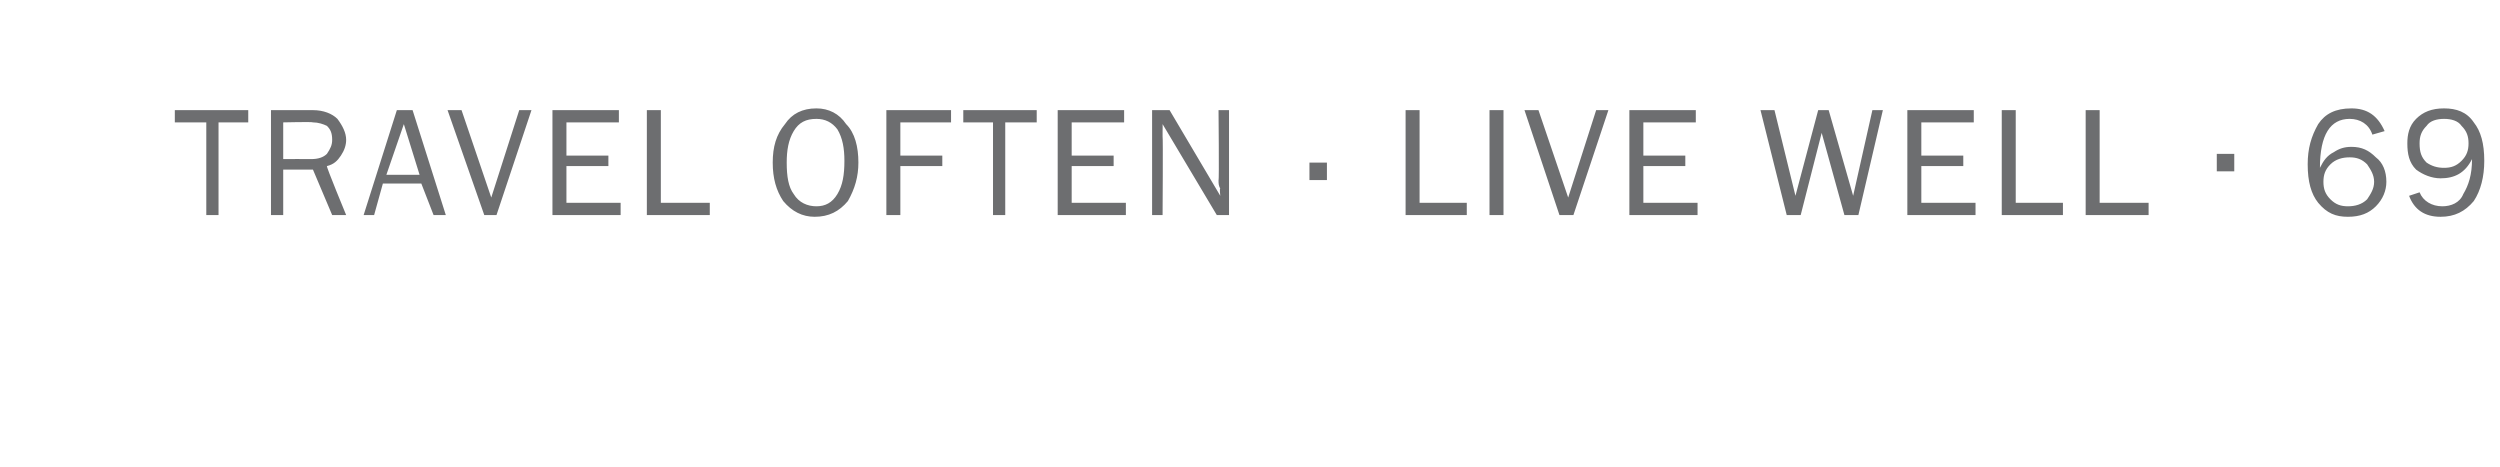 <?xml version="1.0" standalone="no"?>
<!DOCTYPE svg PUBLIC "-//W3C//DTD SVG 1.1//EN" "http://www.w3.org/Graphics/SVG/1.1/DTD/svg11.dtd">
<svg xmlns="http://www.w3.org/2000/svg" version="1.1" width="143px" height="26.7px" viewBox="0 -6 143 26.7" style="top:-6px">
  <desc>TRAVEL OFTEN . LIVE WELL . 69</desc>
  <defs/>
  <g id="Polygon184322">
    <path d="M 12.5 6.3 L 11.8 6.3 L 11.8 1 L 10 1 L 10 0.3 L 14.2 0.3 L 14.2 1 L 12.5 1 L 12.5 6.3 Z M 19.8 6.3 L 19 6.3 L 17.9 3.7 L 16.2 3.7 L 16.2 6.3 L 15.5 6.3 L 15.5 0.3 C 15.5 0.3 17.88 0.3 17.9 0.3 C 18.5 0.3 19 0.5 19.3 0.8 C 19.6 1.2 19.8 1.6 19.8 2 C 19.8 2.3 19.7 2.6 19.5 2.9 C 19.3 3.2 19.1 3.4 18.7 3.5 C 18.65 3.52 19.8 6.3 19.8 6.3 Z M 16.2 3.1 C 16.2 3.1 17.79 3.09 17.8 3.1 C 18.2 3.1 18.5 3 18.7 2.8 C 18.9 2.5 19 2.3 19 2 C 19 1.6 18.9 1.4 18.7 1.2 C 18.5 1.1 18.2 1 17.9 1 C 17.88 0.96 16.2 1 16.2 1 L 16.2 3.1 Z M 25.5 6.3 L 24.8 6.3 L 24.1 4.5 L 21.9 4.5 L 21.4 6.3 L 20.8 6.3 L 22.7 0.3 L 23.6 0.3 L 25.5 6.3 Z M 24 4 L 23.1 1.1 L 22.1 4 L 24 4 Z M 30.4 0.3 L 28.4 6.3 L 27.7 6.3 L 25.6 0.3 L 26.4 0.3 L 28.1 5.3 L 29.7 0.3 L 30.4 0.3 Z M 35.5 5.6 L 35.5 6.3 L 31.6 6.3 L 31.6 0.3 L 35.4 0.3 L 35.4 1 L 32.4 1 L 32.4 2.9 L 34.8 2.9 L 34.8 3.5 L 32.4 3.5 L 32.4 5.6 L 35.5 5.6 Z M 40.6 5.6 L 40.6 6.3 L 37 6.3 L 37 0.3 L 37.8 0.3 L 37.8 5.6 L 40.6 5.6 Z M 46.6 6.4 C 45.9 6.4 45.3 6.1 44.8 5.5 C 44.4 4.9 44.2 4.2 44.2 3.3 C 44.2 2.4 44.4 1.7 44.9 1.1 C 45.3 0.5 45.9 0.2 46.7 0.2 C 47.4 0.2 48 0.5 48.4 1.1 C 48.9 1.6 49.1 2.4 49.1 3.3 C 49.1 4.1 48.9 4.8 48.5 5.5 C 48 6.1 47.4 6.4 46.6 6.4 Z M 46.7 5.8 C 47.2 5.8 47.6 5.6 47.9 5.1 C 48.2 4.6 48.3 4 48.3 3.2 C 48.3 2.5 48.2 1.9 47.9 1.4 C 47.6 1 47.2 0.8 46.7 0.8 C 46.1 0.8 45.7 1 45.4 1.5 C 45.1 2 45 2.6 45 3.3 C 45 4.1 45.1 4.7 45.4 5.1 C 45.7 5.6 46.2 5.8 46.7 5.8 Z M 51.5 6.3 L 50.7 6.3 L 50.7 0.3 L 54.4 0.3 L 54.4 1 L 51.5 1 L 51.5 2.9 L 53.9 2.9 L 53.9 3.5 L 51.5 3.5 L 51.5 6.3 Z M 57.5 6.3 L 56.8 6.3 L 56.8 1 L 55.1 1 L 55.1 0.3 L 59.3 0.3 L 59.3 1 L 57.5 1 L 57.5 6.3 Z M 64.4 5.6 L 64.4 6.3 L 60.5 6.3 L 60.5 0.3 L 64.3 0.3 L 64.3 1 L 61.3 1 L 61.3 2.9 L 63.7 2.9 L 63.7 3.5 L 61.3 3.5 L 61.3 5.6 L 64.4 5.6 Z M 70.3 6.3 L 69.6 6.3 L 66.5 1.1 C 66.5 1.1 66.51 1.47 66.5 1.5 C 66.5 1.6 66.5 1.7 66.5 1.8 C 66.53 1.85 66.5 6.3 66.5 6.3 L 65.9 6.3 L 65.9 0.3 L 66.9 0.3 L 69.8 5.2 C 69.8 5.2 69.75 4.77 69.8 4.8 C 69.7 4.6 69.7 4.5 69.7 4.3 C 69.74 4.34 69.7 0.3 69.7 0.3 L 70.3 0.3 L 70.3 6.3 Z M 75.9 3.3 L 75.9 4.3 L 74.9 4.3 L 74.9 3.3 L 75.9 3.3 Z M 83.9 5.6 L 83.9 6.3 L 80.4 6.3 L 80.4 0.3 L 81.2 0.3 L 81.2 5.6 L 83.9 5.6 Z M 86 6.3 L 85.2 6.3 L 85.2 0.3 L 86 0.3 L 86 6.3 Z M 92 0.3 L 90 6.3 L 89.2 6.3 L 87.2 0.3 L 88 0.3 L 89.7 5.3 L 91.3 0.3 L 92 0.3 Z M 97.1 5.6 L 97.1 6.3 L 93.2 6.3 L 93.2 0.3 L 97 0.3 L 97 1 L 94 1 L 94 2.9 L 96.4 2.9 L 96.4 3.5 L 94 3.5 L 94 5.6 L 97.1 5.6 Z M 107.7 0.3 L 106.3 6.3 L 105.5 6.3 L 104.2 1.6 L 103 6.3 L 102.2 6.3 L 100.7 0.3 L 101.5 0.3 L 102.7 5.2 L 104 0.3 L 104.6 0.3 L 106 5.2 L 107.1 0.3 L 107.7 0.3 Z M 113 5.6 L 113 6.3 L 109.1 6.3 L 109.1 0.3 L 112.9 0.3 L 112.9 1 L 109.9 1 L 109.9 2.9 L 112.3 2.9 L 112.3 3.5 L 109.9 3.5 L 109.9 5.6 L 113 5.6 Z M 118 5.6 L 118 6.3 L 114.5 6.3 L 114.5 0.3 L 115.3 0.3 L 115.3 5.6 L 118 5.6 Z M 122.9 5.6 L 122.9 6.3 L 119.3 6.3 L 119.3 0.3 L 120.1 0.3 L 120.1 5.6 L 122.9 5.6 Z M 127.8 2.8 L 127.8 3.8 L 126.8 3.8 L 126.8 2.8 L 127.8 2.8 Z M 134.5 0.2 C 135.4 0.2 136 0.6 136.4 1.5 C 136.4 1.5 135.7 1.7 135.7 1.7 C 135.5 1.1 135 0.8 134.4 0.8 C 133.3 0.8 132.7 1.7 132.7 3.6 C 132.9 3.2 133.1 2.9 133.5 2.7 C 133.8 2.5 134.1 2.4 134.5 2.4 C 135.1 2.4 135.5 2.6 135.9 3 C 136.3 3.3 136.5 3.8 136.5 4.4 C 136.5 4.9 136.3 5.4 135.9 5.8 C 135.5 6.2 135 6.4 134.3 6.4 C 133.6 6.4 133.1 6.2 132.6 5.6 C 132.2 5.1 132 4.4 132 3.4 C 132 2.5 132.2 1.8 132.6 1.1 C 133 0.5 133.6 0.2 134.5 0.2 C 134.5 0.2 134.5 0.2 134.5 0.2 Z M 134.3 5.8 C 134.7 5.8 135.1 5.7 135.4 5.4 C 135.6 5.1 135.8 4.8 135.8 4.4 C 135.8 4 135.6 3.7 135.4 3.4 C 135.1 3.1 134.8 3 134.4 3 C 134 3 133.6 3.1 133.3 3.4 C 133 3.7 132.9 4 132.9 4.4 C 132.9 4.8 133 5.1 133.3 5.4 C 133.6 5.7 133.9 5.8 134.3 5.8 Z M 139.6 6.4 C 138.7 6.4 138.1 6 137.8 5.2 C 137.8 5.2 138.4 5 138.4 5 C 138.6 5.5 139.1 5.8 139.7 5.8 C 140.2 5.8 140.7 5.6 140.9 5.1 C 141.2 4.6 141.4 4 141.4 3.1 C 141 3.9 140.4 4.2 139.6 4.2 C 139.1 4.2 138.6 4 138.2 3.7 C 137.8 3.3 137.7 2.8 137.7 2.2 C 137.7 1.7 137.8 1.2 138.2 0.8 C 138.6 0.4 139.1 0.2 139.8 0.2 C 140.5 0.2 141.1 0.4 141.5 1 C 141.9 1.5 142.1 2.2 142.1 3.2 C 142.1 4.1 141.9 4.9 141.5 5.5 C 141 6.1 140.4 6.4 139.6 6.4 C 139.6 6.4 139.6 6.4 139.6 6.4 Z M 139.8 3.6 C 140.2 3.6 140.5 3.5 140.8 3.2 C 141.1 2.9 141.2 2.6 141.2 2.2 C 141.2 1.8 141.1 1.5 140.8 1.2 C 140.6 0.9 140.2 0.8 139.8 0.8 C 139.4 0.8 139 0.9 138.8 1.2 C 138.5 1.5 138.4 1.8 138.4 2.2 C 138.4 2.7 138.5 3 138.8 3.3 C 139.1 3.5 139.4 3.6 139.8 3.6 Z " stroke="none" fill="#6d6e70"/>
  </g>
</svg>